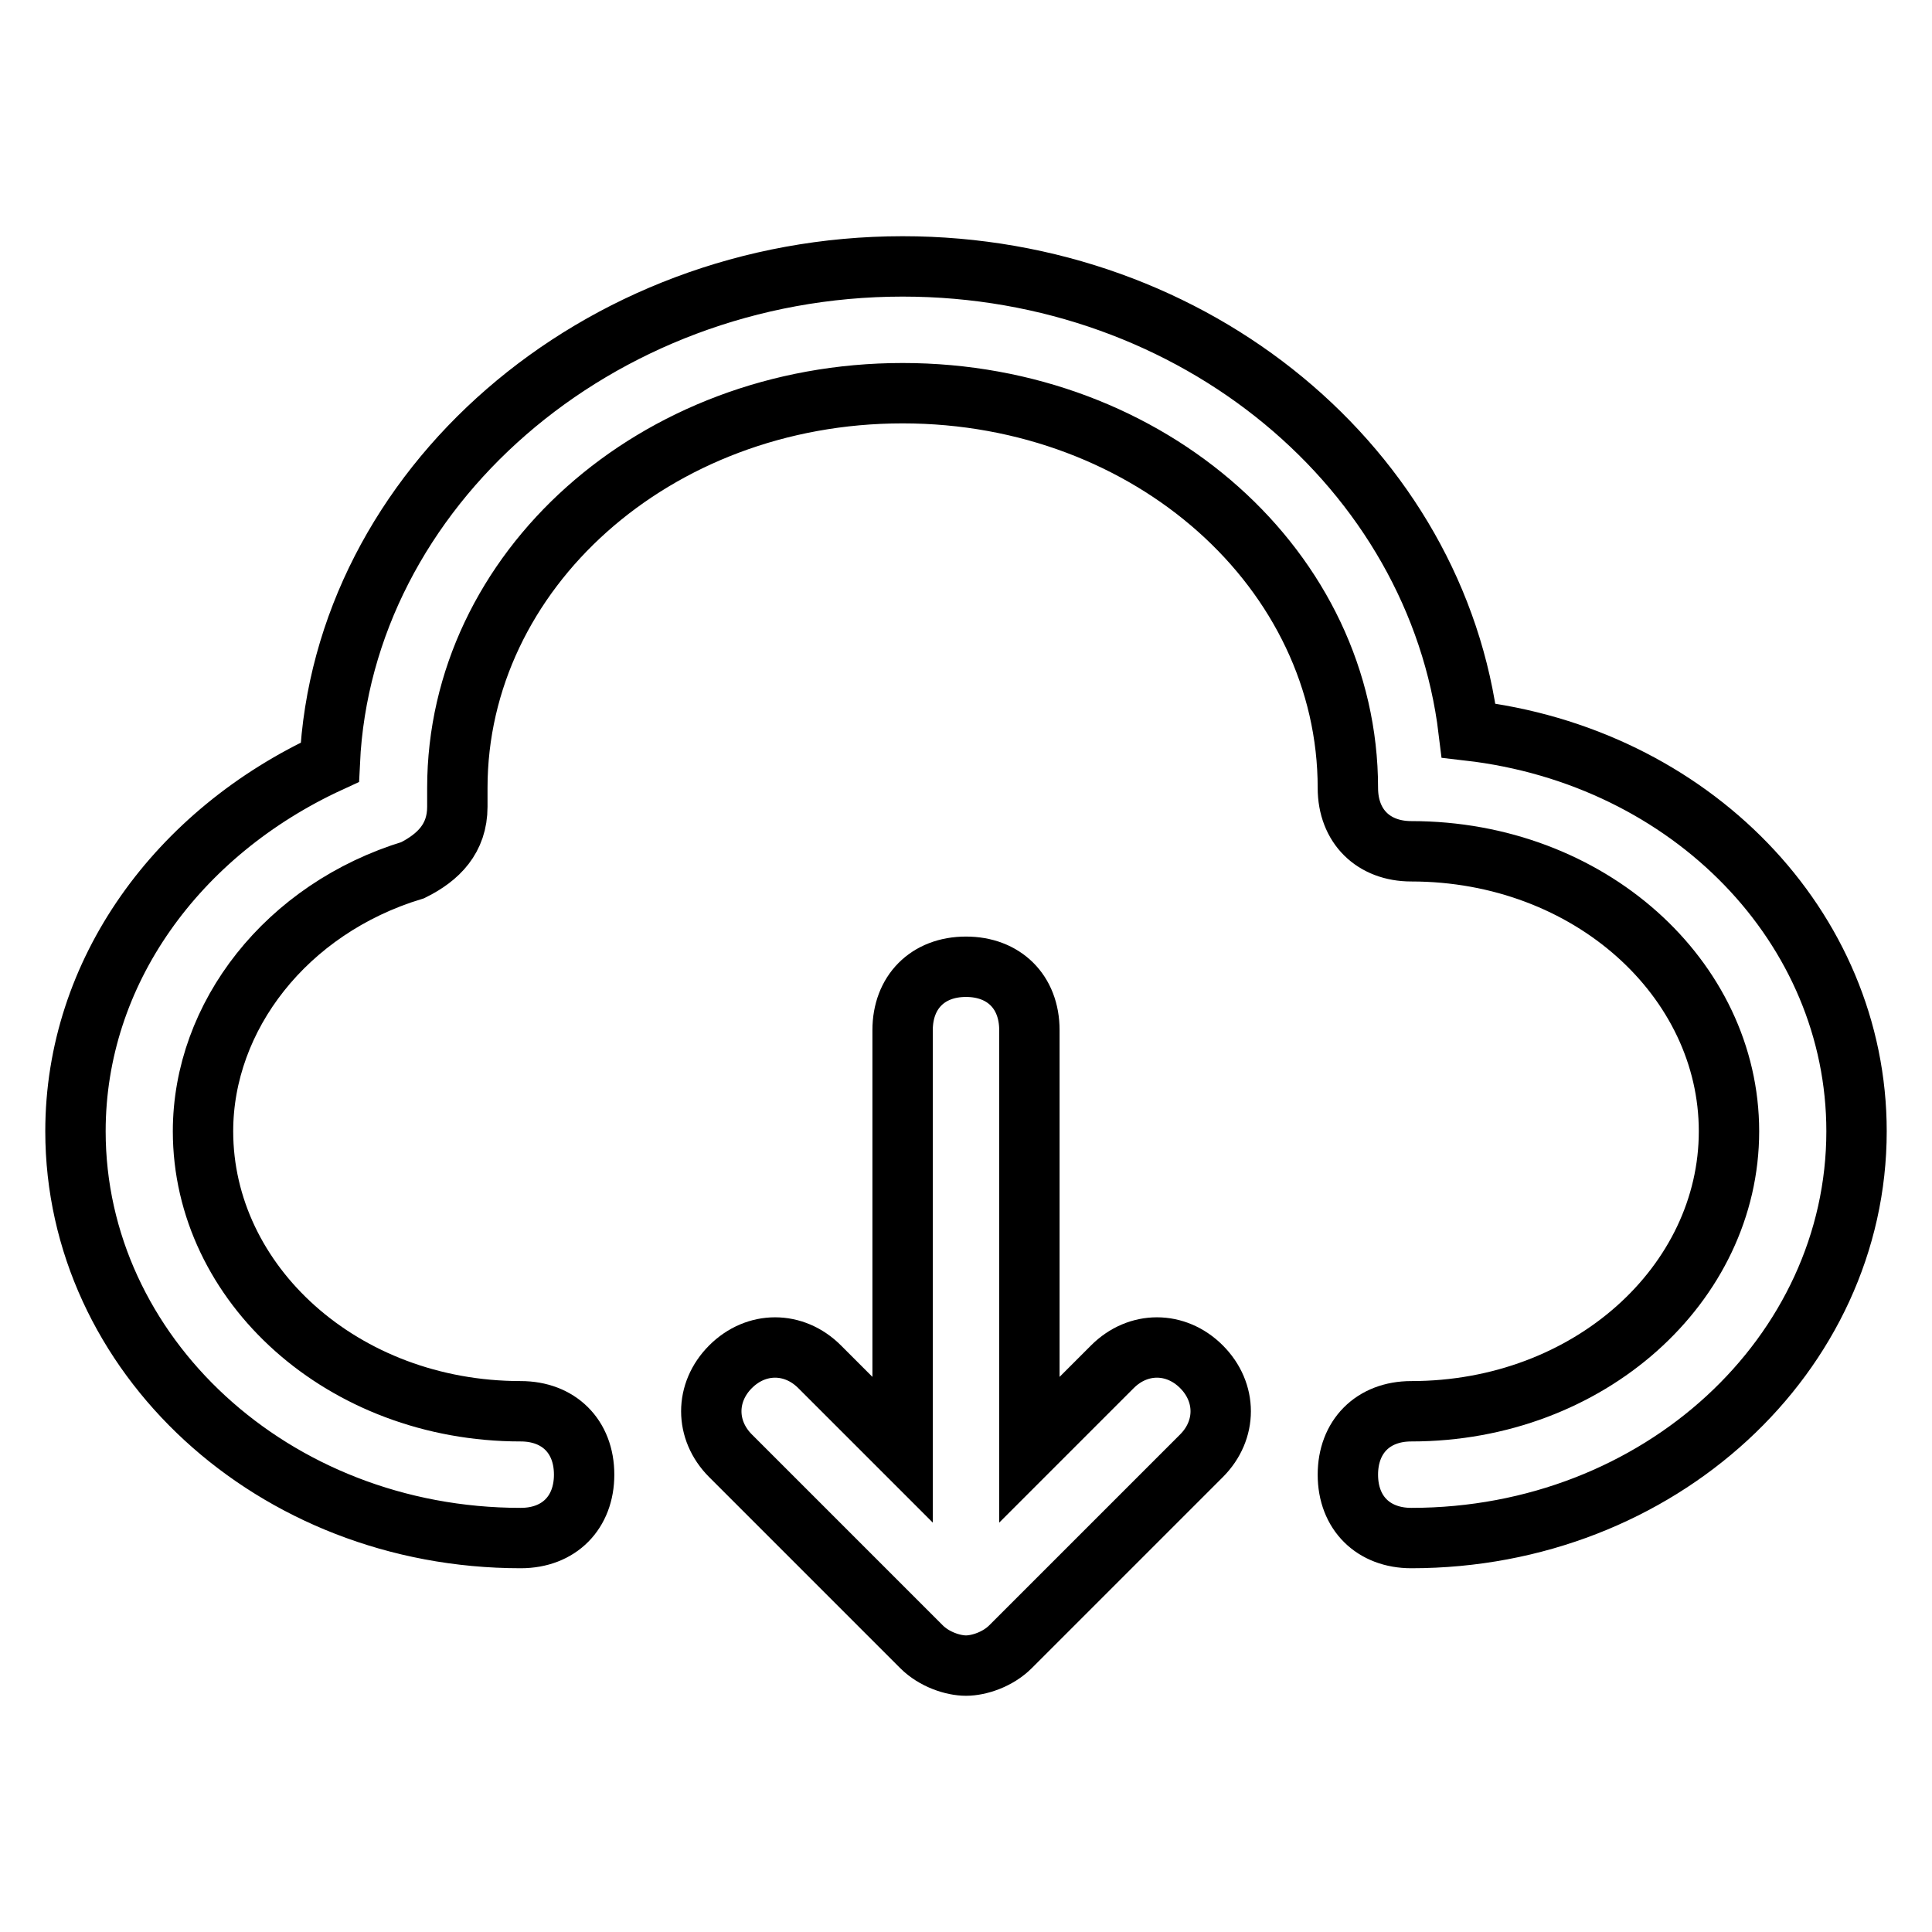 <?xml version="1.0" encoding="utf-8"?>
<!-- Svg Vector Icons : http://www.onlinewebfonts.com/icon -->
<!DOCTYPE svg PUBLIC "-//W3C//DTD SVG 1.1//EN" "http://www.w3.org/Graphics/SVG/1.1/DTD/svg11.dtd">
<svg version="1.1" xmlns="http://www.w3.org/2000/svg" xmlns:xlink="http://www.w3.org/1999/xlink" x="0px" y="0px" viewBox="0 0 256 256" enable-background="new 0 0 256 256" xml:space="preserve">
<g> <path stroke-width="8" fill-opacity="0" stroke="#000000"  d="M147.4,181.1l-11,11v-55.6c0-5.1-3.4-8.4-8.4-8.4c-5.1,0-8.4,3.4-8.4,8.4v55.6l-11-11 c-3.4-3.4-8.4-3.4-11.8,0c-3.4,3.4-3.4,8.4,0,11.8l25.3,25.3c1.7,1.7,4.2,2.5,5.9,2.5s4.2-0.8,5.9-2.5l25.3-25.3 c3.4-3.4,3.4-8.4,0-11.8S150.8,177.7,147.4,181.1z"/> <path stroke-width="8" fill-opacity="0" stroke="#000000"  d="M194.6,96.8c-4.2-34.6-36.2-61.5-75-61.5c-40.5,0-74.2,29.5-75.9,65.7C23.5,110.3,10,128.8,10,149.9 c0,29.5,26.1,53.9,59,53.9c5.1,0,8.4-3.4,8.4-8.4c0-5.1-3.4-8.4-8.4-8.4c-23.6,0-42.1-16.9-42.1-37.1c0-15.2,11-29.5,27.8-34.6 c3.4-1.7,5.9-4.2,5.9-8.4v-2.5c0-28.7,26.1-52.3,59-52.3c32.9,0,59,23.6,59,52.3c0,5.1,3.4,8.4,8.4,8.4c23.6,0,42.1,16.9,42.1,37.1 S210.6,187,187,187c-5.1,0-8.4,3.4-8.4,8.4c0,5.1,3.4,8.4,8.4,8.4c32.9,0,59-24.4,59-53.9C246,122.9,224.1,100.2,194.6,96.8 L194.6,96.8z"/></g>
</svg>